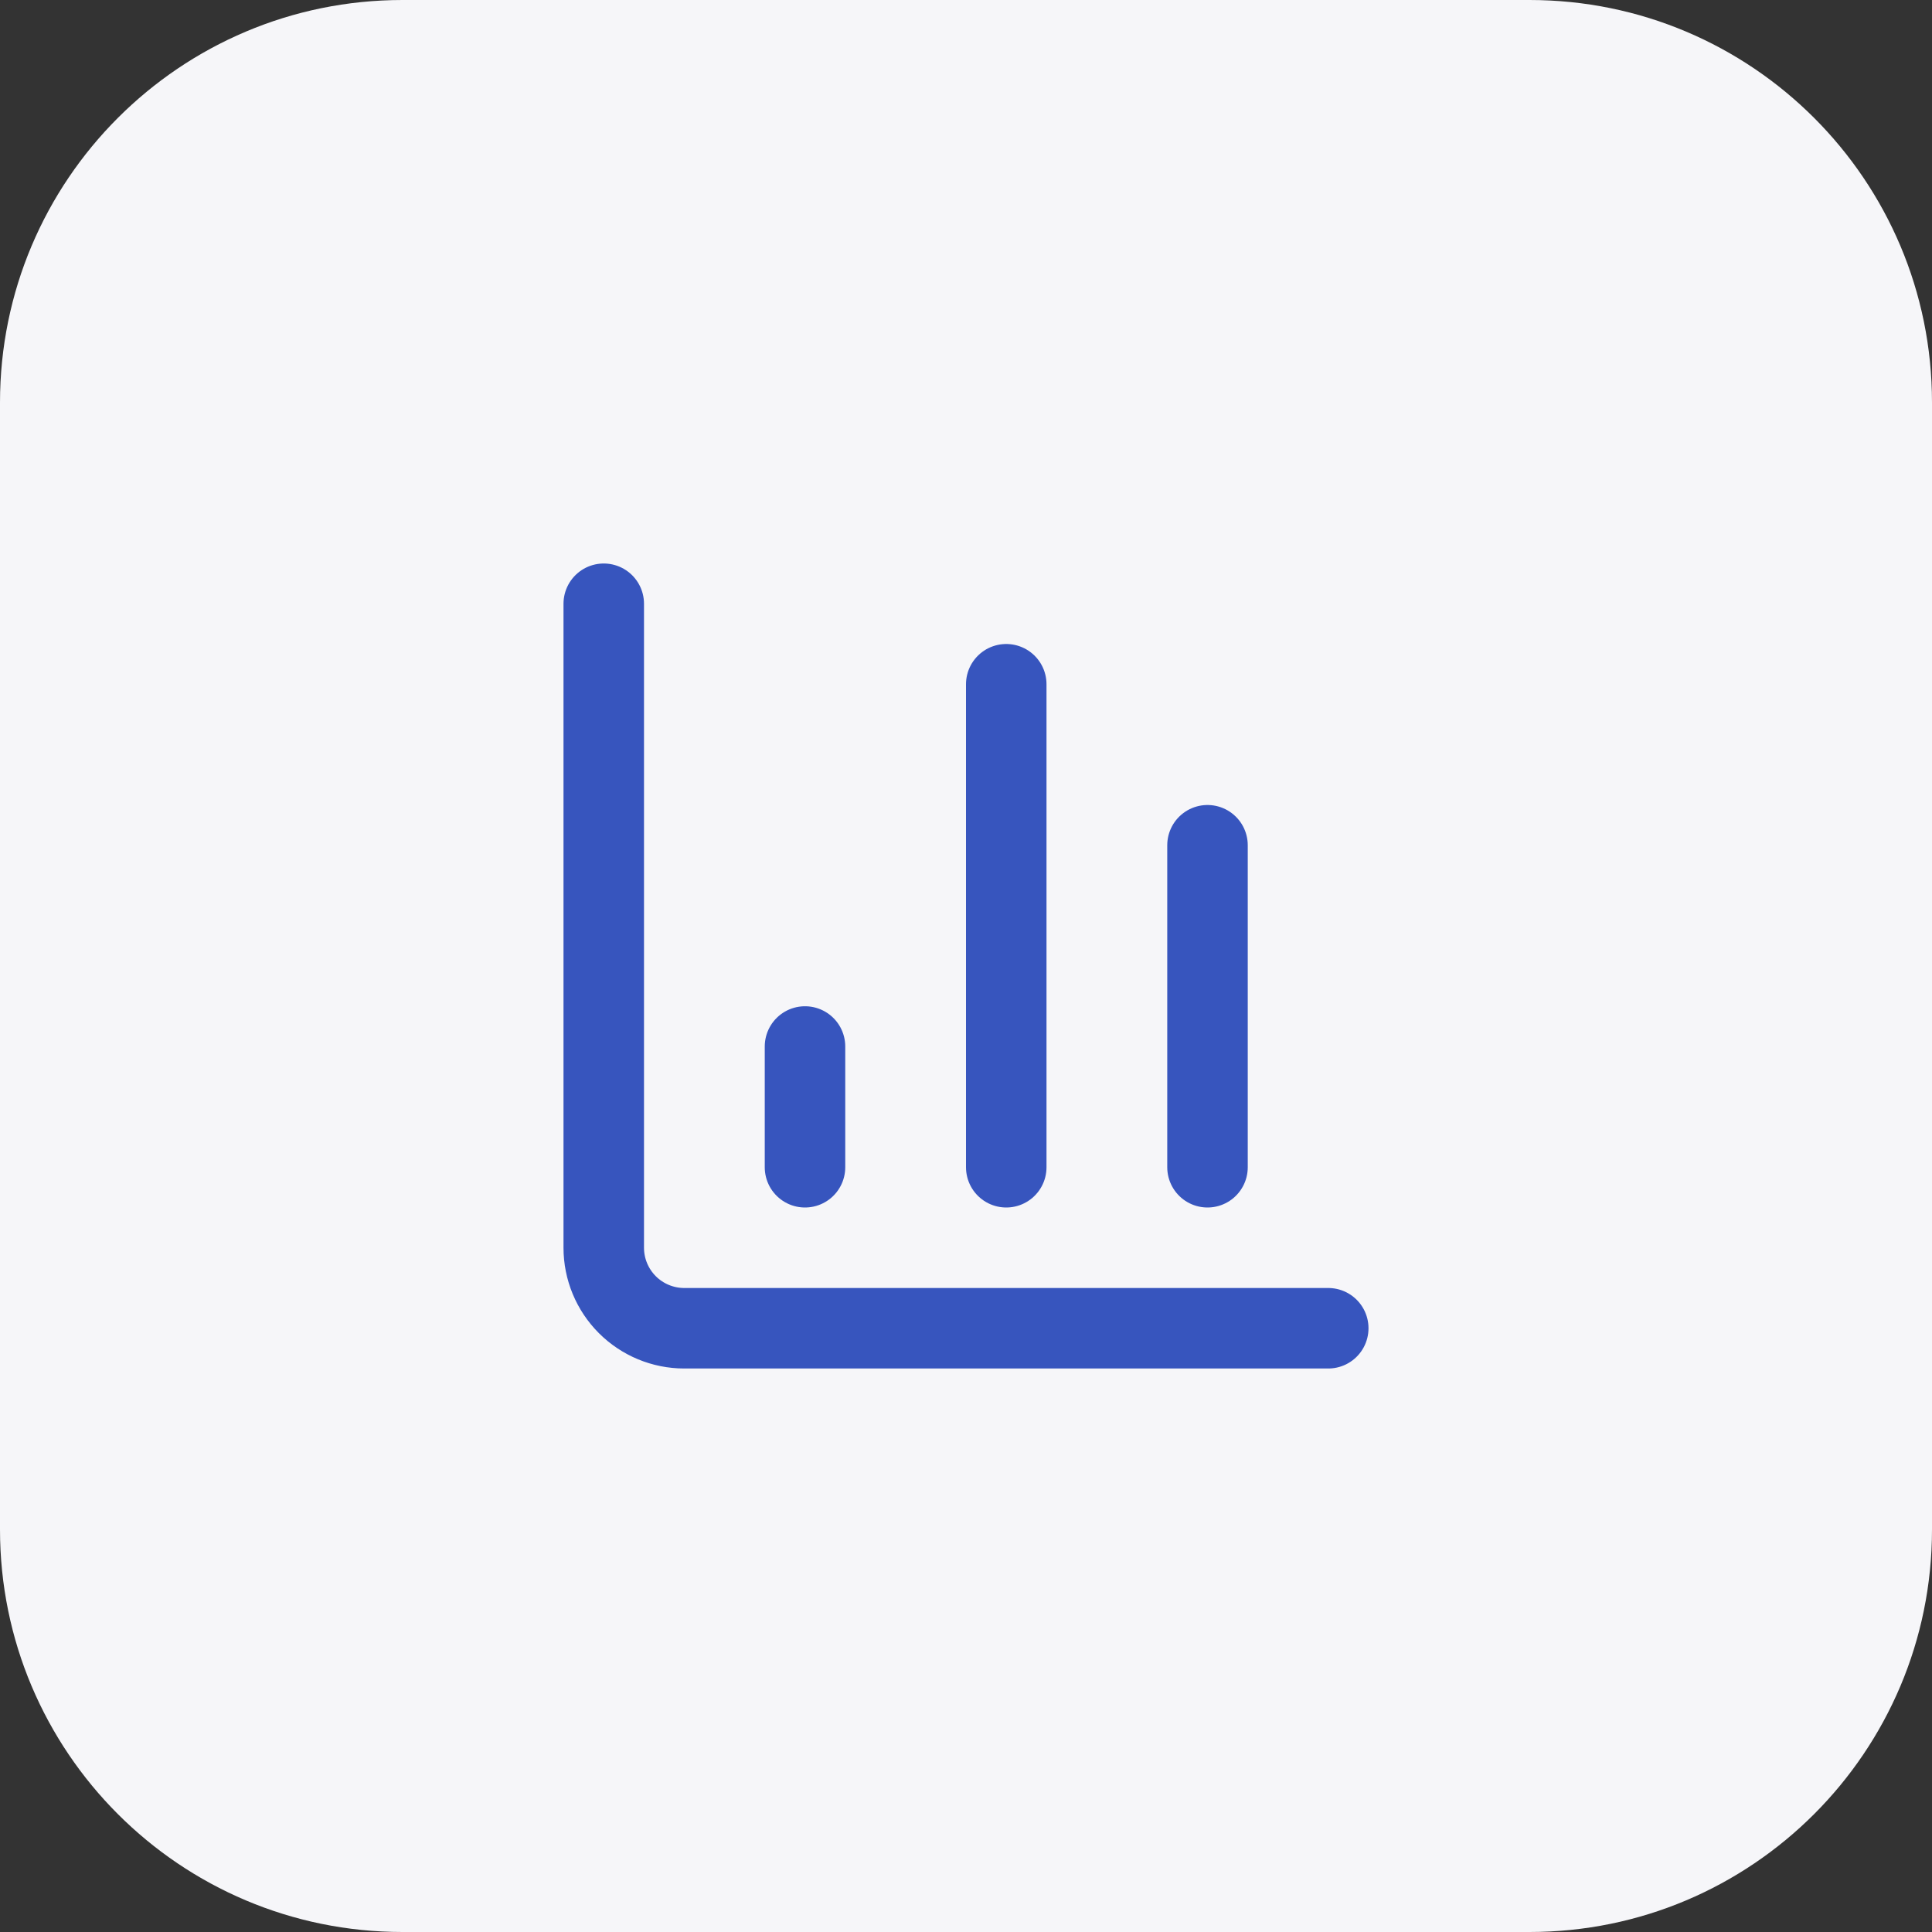 <svg width="48" height="48" viewBox="0 0 48 48" fill="none" xmlns="http://www.w3.org/2000/svg">
<rect x="0" y="0" width="48" height="48" fill="#333333" stroke="none"/>
<path d="M0 10C0 4.477 4.477 0 10 0H38C43.523 0 48 4.477 48 10V38C48 43.523 43.523 48 38 48H10C4.477 48 0 43.523 0 38V10Z" fill="#F6F6F9"/>
<path d="M15 15V31C15 31.53 15.211 32.039 15.586 32.414C15.961 32.789 16.47 33 17 33H33" stroke="#3755BE" stroke-width="2" stroke-linecap="round" stroke-linejoin="round"/>
<path d="M30 29V21" stroke="#3755BE" stroke-width="2" stroke-linecap="round" stroke-linejoin="round"/>
<path d="M25 29V17" stroke="#3755BE" stroke-width="2" stroke-linecap="round" stroke-linejoin="round"/>
<path d="M20 29V26" stroke="#3755BE" stroke-width="2" stroke-linecap="round" stroke-linejoin="round"/>
</svg>
